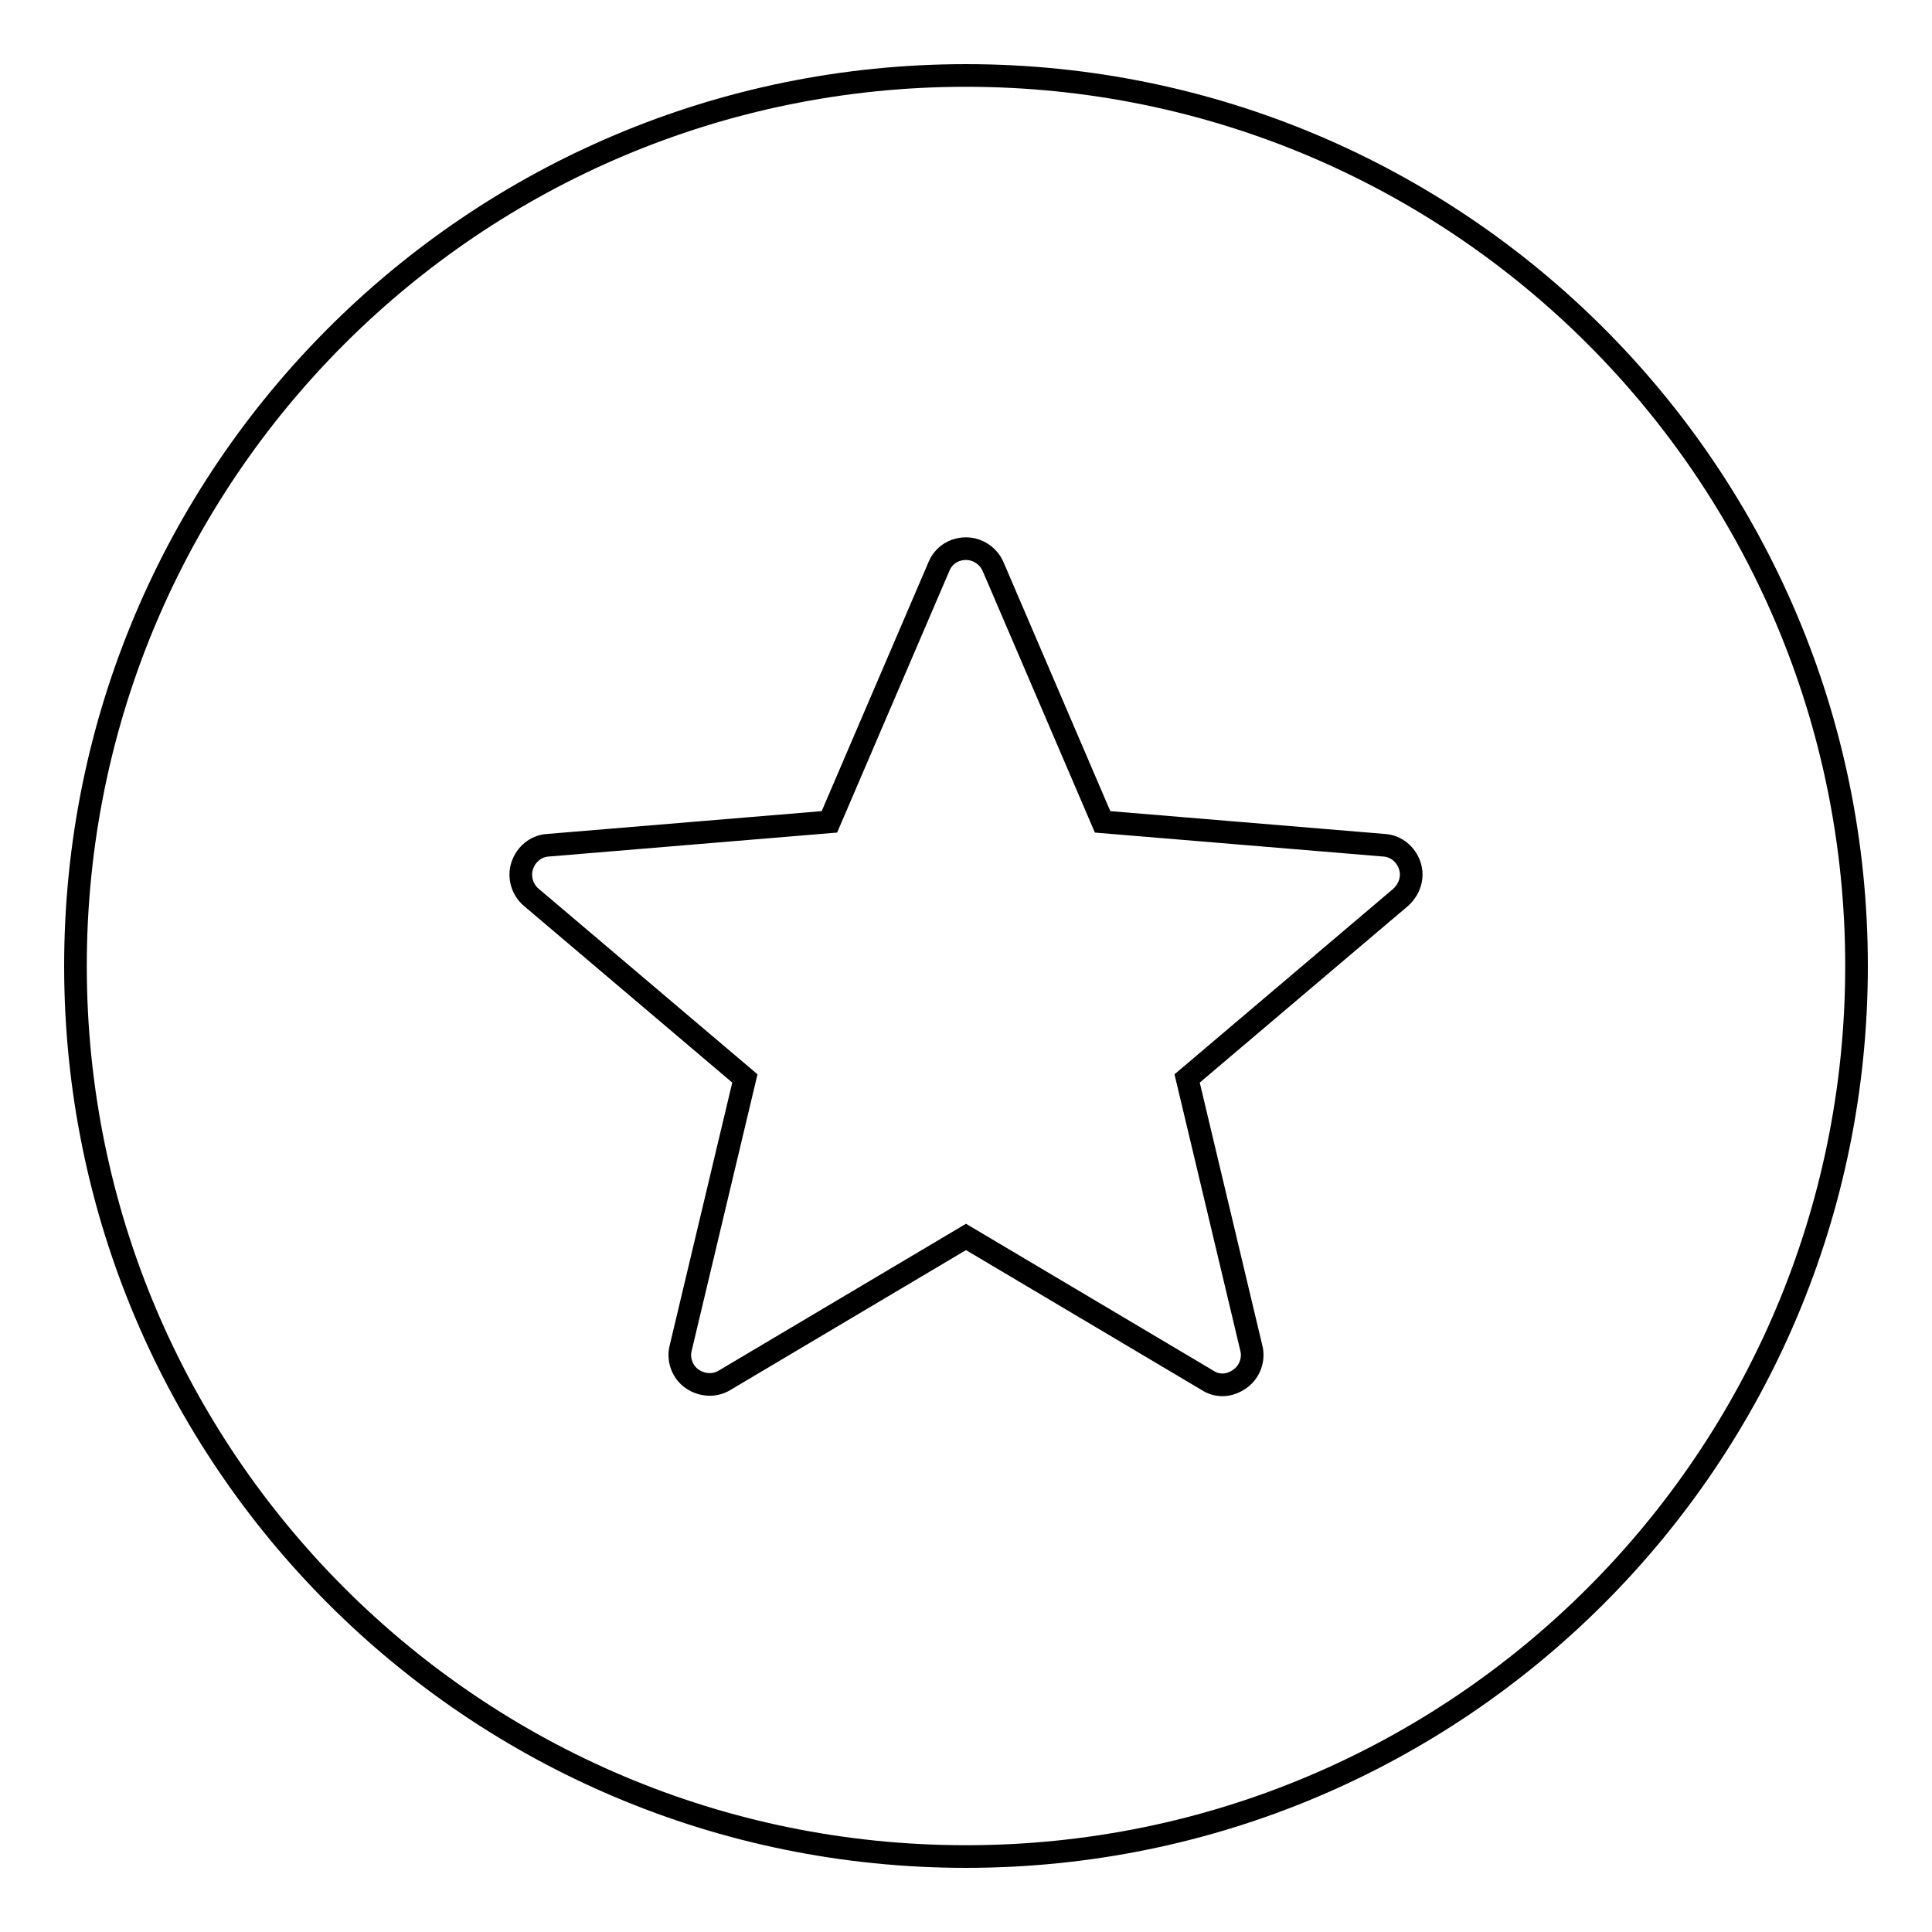 <?xml version="1.0" encoding="utf-8"?>
<!-- Svg Vector Icons : http://www.onlinewebfonts.com/icon -->
<!DOCTYPE svg PUBLIC "-//W3C//DTD SVG 1.1//EN" "http://www.w3.org/Graphics/SVG/1.1/DTD/svg11.dtd">
<svg version="1.1" xmlns="http://www.w3.org/2000/svg" xmlns:xlink="http://www.w3.org/1999/xlink" x="0px" y="0px" viewBox="0 0 256 256" enable-background="new 0 0 256 256" xml:space="preserve">
<g><g><path stroke-width="3" fill-opacity="0" stroke="#000000"  d="M246,128c0,65.2-52.8,118-118,118c-65.2,0-118-52.8-118-118C10,62.8,62.8,10,128,10C193.2,10,246,62.8,246,128z M186.8,114.7c-0.5-1.5-1.8-2.6-3.4-2.7l-37.3-3.1l-14.5-33.8c-0.6-1.4-2-2.4-3.6-2.4c-1.6,0-3,0.9-3.6,2.4l-14.5,33.8l-37.3,3.1c-1.6,0.1-2.9,1.2-3.4,2.7c-0.5,1.5,0,3.2,1.2,4.2l28.3,24l-8.5,35.7c-0.4,1.5,0.2,3.2,1.5,4.1s3,1,4.3,0.2l32-19l32,19c0.6,0.4,1.3,0.6,2,0.6c0.8,0,1.6-0.3,2.3-0.8c1.3-0.9,1.9-2.6,1.5-4.1l-8.5-35.7l28.3-24C186.8,117.8,187.3,116.2,186.8,114.7z"/></g></g>
</svg>